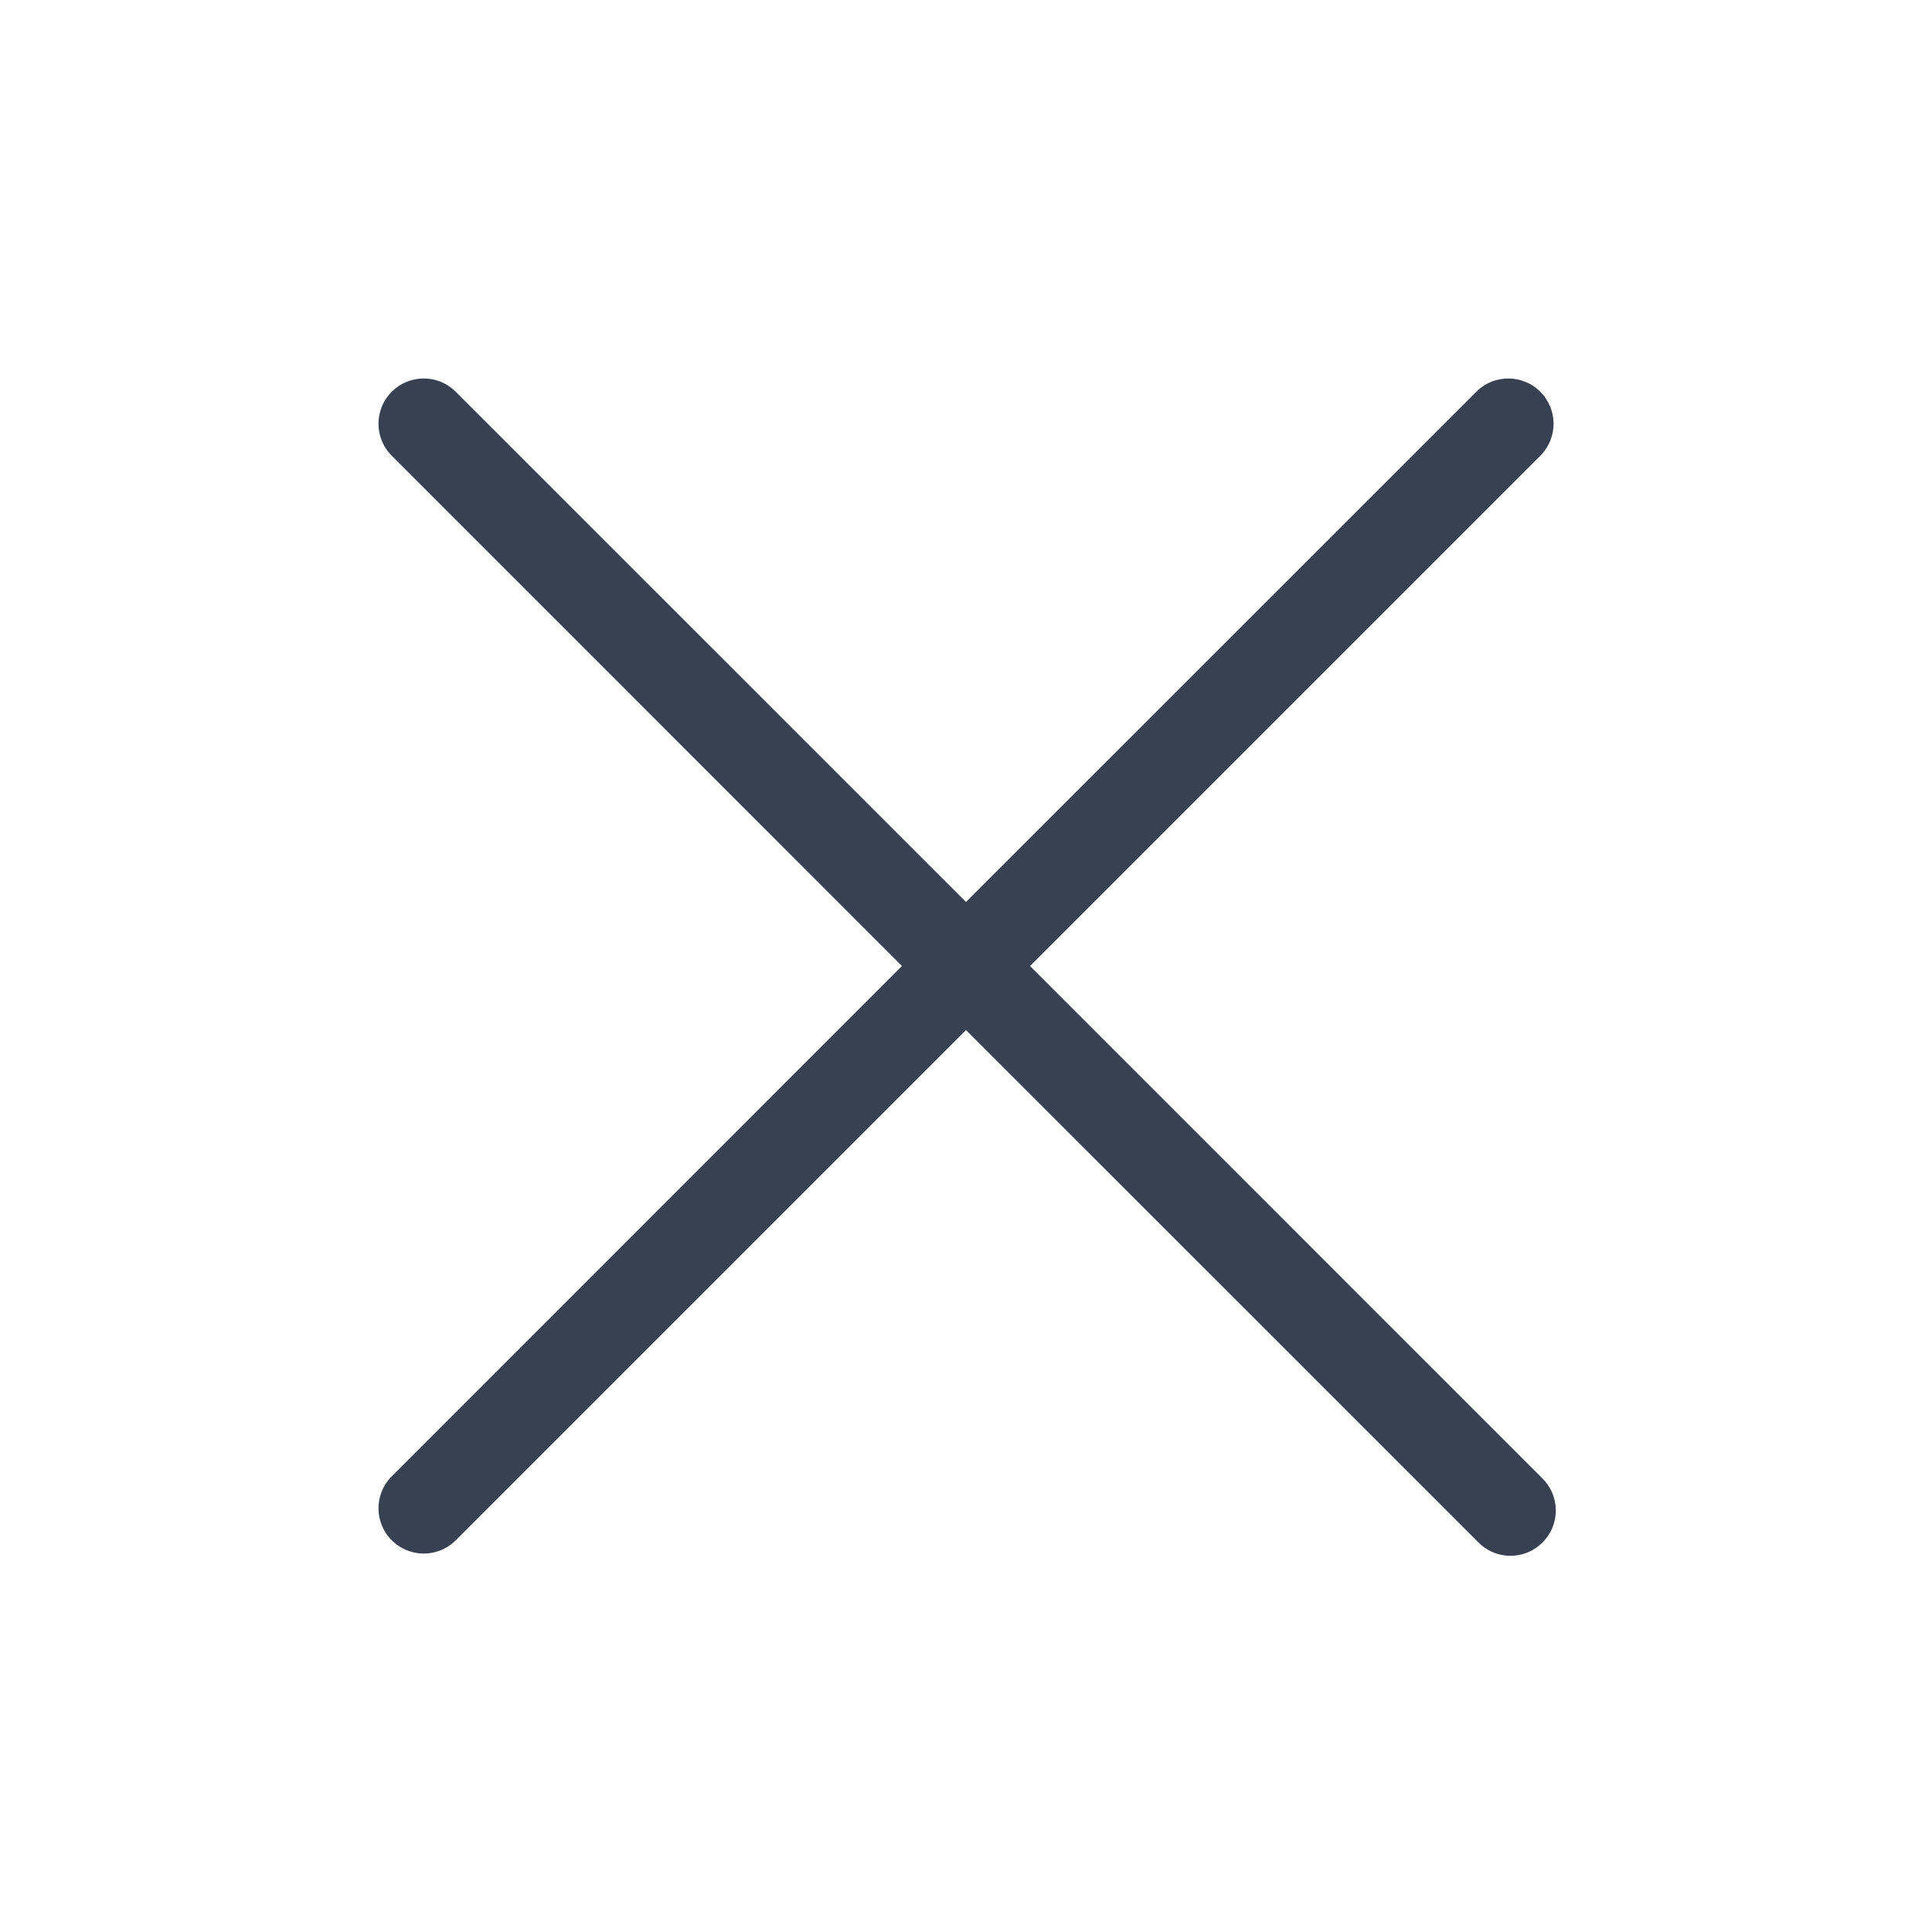 <svg width="24" height="24" viewBox="0 0 24 24" fill="none" xmlns="http://www.w3.org/2000/svg">
<path d="M19.148 18.353C19.203 18.404 19.247 18.466 19.278 18.535C19.309 18.604 19.325 18.679 19.327 18.754C19.328 18.83 19.314 18.905 19.286 18.975C19.257 19.045 19.215 19.108 19.162 19.162C19.108 19.215 19.045 19.257 18.975 19.286C18.905 19.314 18.83 19.328 18.754 19.327C18.679 19.325 18.604 19.309 18.535 19.278C18.466 19.247 18.404 19.203 18.353 19.148L12 12.796L5.648 19.148C5.541 19.247 5.4 19.301 5.254 19.299C5.109 19.296 4.969 19.237 4.866 19.134C4.763 19.031 4.704 18.892 4.702 18.746C4.699 18.6 4.753 18.459 4.853 18.353L11.204 12L4.853 5.648C4.753 5.541 4.699 5.4 4.702 5.254C4.704 5.109 4.763 4.969 4.866 4.866C4.969 4.763 5.109 4.704 5.254 4.702C5.4 4.699 5.541 4.753 5.648 4.853L12 11.204L18.353 4.853C18.459 4.753 18.6 4.699 18.746 4.702C18.892 4.704 19.031 4.763 19.134 4.866C19.237 4.969 19.296 5.109 19.299 5.254C19.301 5.4 19.247 5.541 19.148 5.648L12.796 12L19.148 18.353Z" fill="#374151"/>
</svg>
